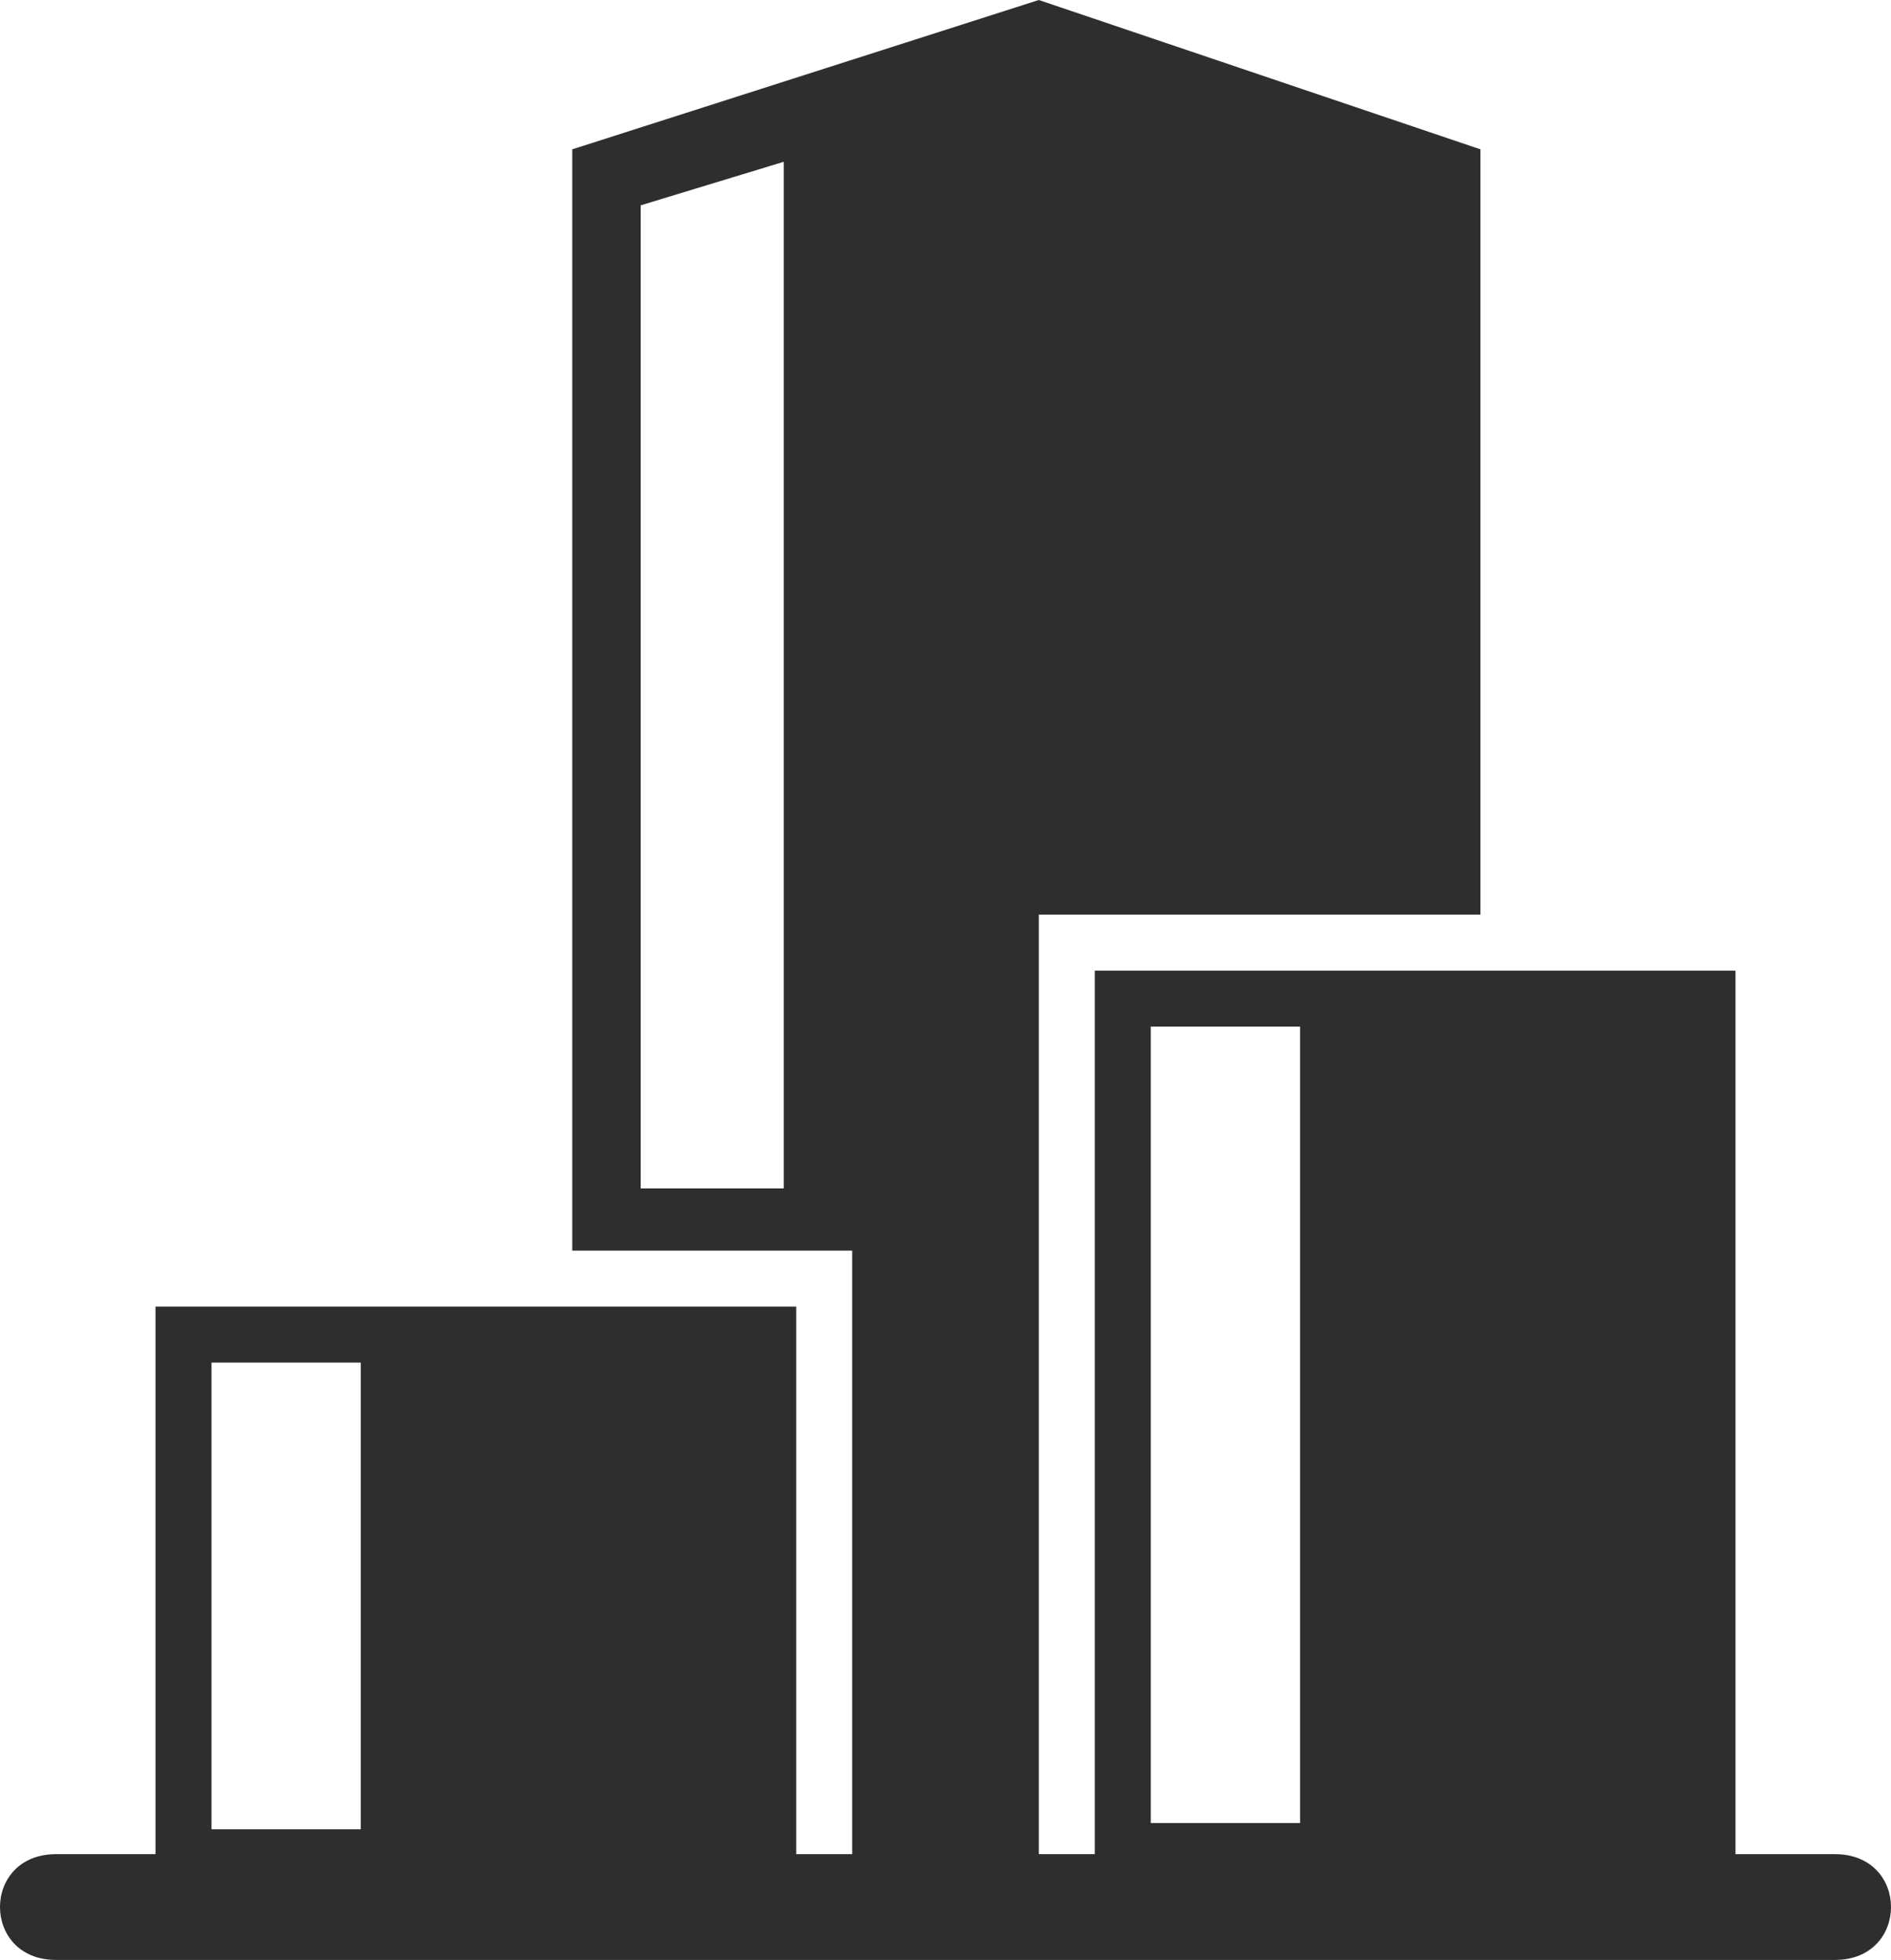 <svg width="110" height="114" viewBox="0 0 110 114" fill="none" xmlns="http://www.w3.org/2000/svg">
<g id="Layer_1" clip-path="url(#clip0_5835_4695)">
<path id="Vector" fill-rule="evenodd" clip-rule="evenodd" d="M9.046 76H46.316V107.848H49.572V72.743H33.289V8.686L60.428 0L86.118 8.686V53.2H60.428V107.848H63.684V56.457H100.954V107.848H106.743C111.086 107.848 111.086 114 106.743 114H3.257C-1.086 114 -1.086 107.848 3.257 107.848H9.046V76ZM45.592 69.124H37.27V11.943L45.592 9.41V69.124ZM75.625 106.038H66.941V59.714H75.625V106.038ZM20.987 106.4H12.303V79.257H20.987V106.4Z" fill="#2E2E2E"/>
</g>
<defs>
<clipPath id="clip0_5835_4695">
<rect width="110" height="114" fill="white"/>
</clipPath>
</defs>
</svg>
